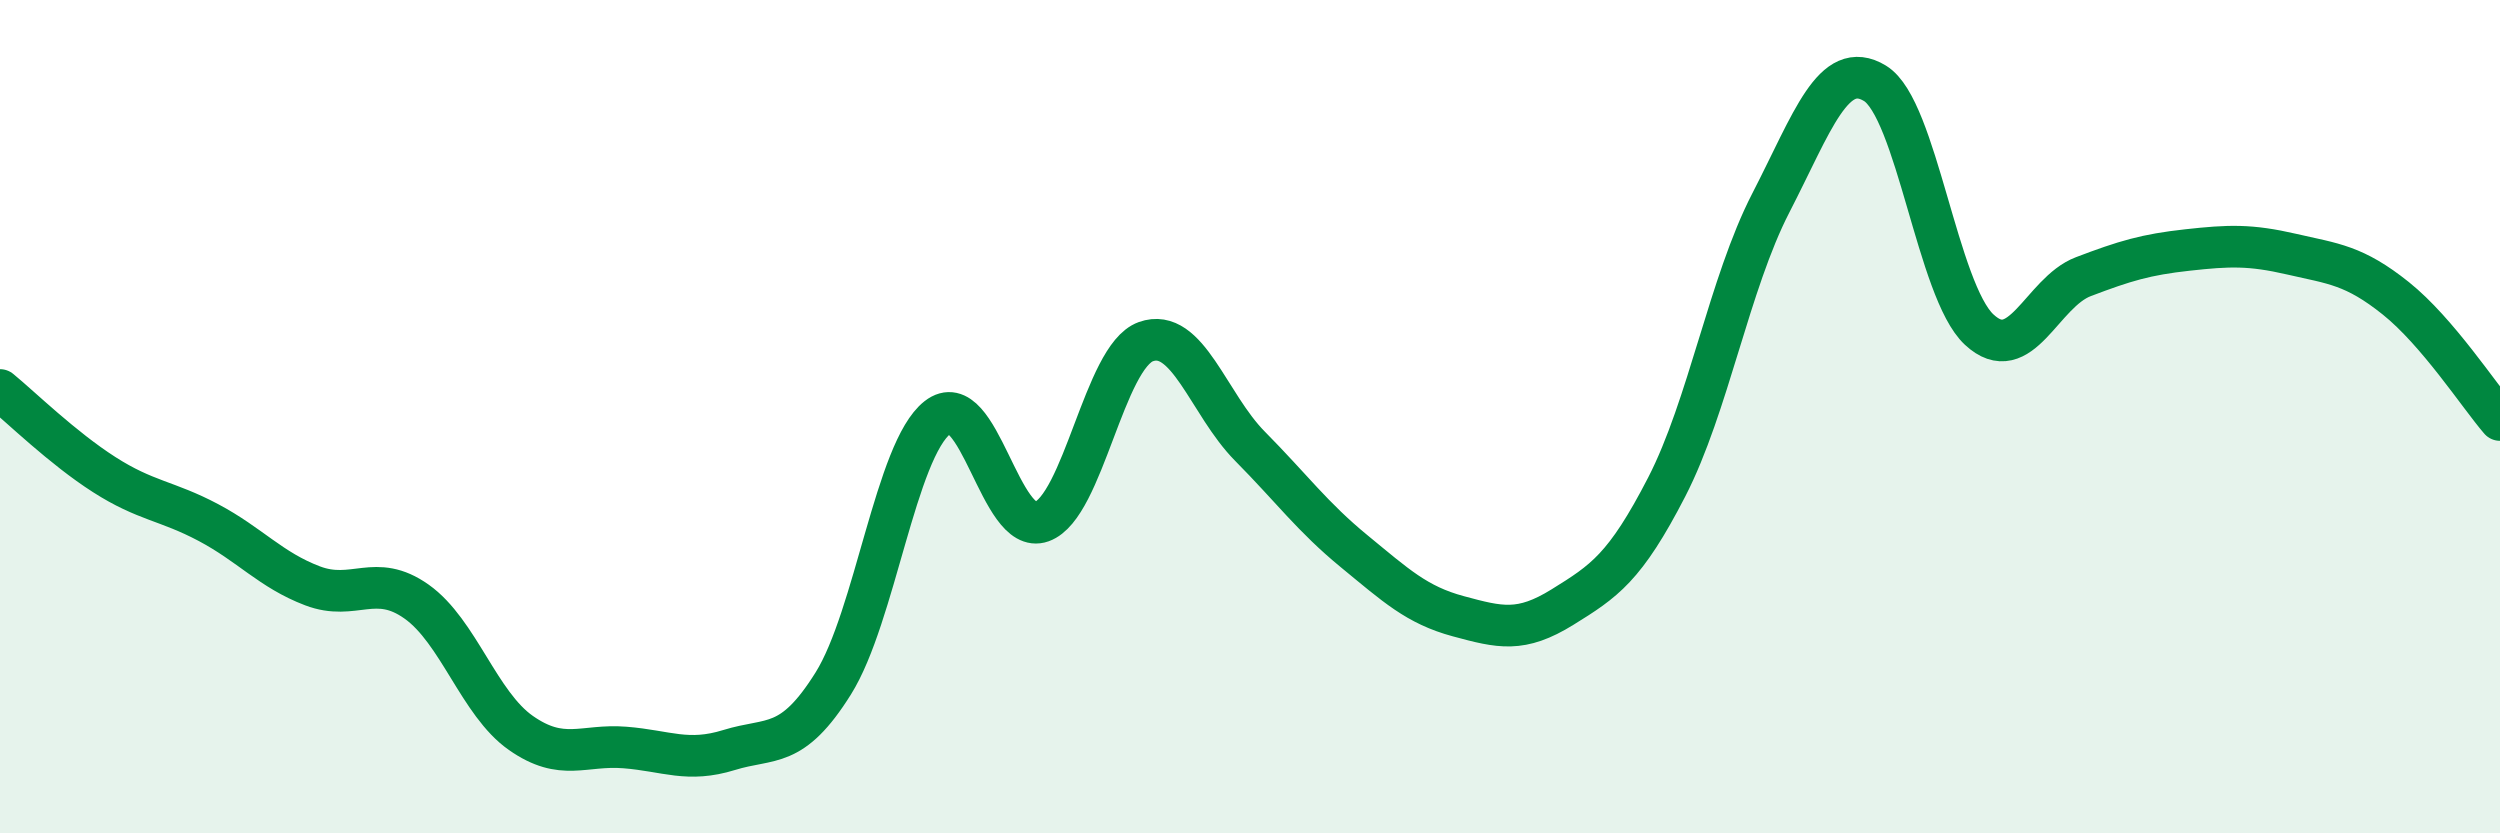 
    <svg width="60" height="20" viewBox="0 0 60 20" xmlns="http://www.w3.org/2000/svg">
      <path
        d="M 0,9.36 C 0.5,9.77 1.5,10.75 2.5,11.39 C 3.5,12.03 4,12.01 5,12.54 C 6,13.07 6.5,13.68 7.5,14.06 C 8.5,14.44 9,13.73 10,14.44 C 11,15.15 11.5,16.89 12.5,17.59 C 13.5,18.29 14,17.86 15,17.94 C 16,18.02 16.5,18.31 17.5,18 C 18.5,17.69 19,18 20,16.4 C 21,14.8 21.5,10.8 22.5,10.02 C 23.5,9.24 24,12.88 25,12.52 C 26,12.16 26.5,8.56 27.5,8.2 C 28.5,7.84 29,9.7 30,10.71 C 31,11.72 31.5,12.41 32.5,13.23 C 33.5,14.05 34,14.52 35,14.79 C 36,15.06 36.5,15.19 37.5,14.57 C 38.5,13.95 39,13.63 40,11.69 C 41,9.75 41.5,6.81 42.5,4.87 C 43.5,2.93 44,1.39 45,2 C 46,2.61 46.5,6.98 47.5,7.91 C 48.5,8.84 49,7.02 50,6.64 C 51,6.26 51.5,6.11 52.5,6 C 53.5,5.89 54,5.87 55,6.1 C 56,6.33 56.5,6.36 57.5,7.16 C 58.5,7.96 59.5,9.5 60,10.08L60 20L0 20Z"
        fill="#008740"
        opacity="0.1"
        stroke-linecap="round"
        stroke-linejoin="round"
      />
      <path
        d="M 0,9.36 C 0.5,9.77 1.5,10.75 2.5,11.39 C 3.5,12.03 4,12.01 5,12.54 C 6,13.07 6.5,13.68 7.5,14.06 C 8.5,14.44 9,13.73 10,14.44 C 11,15.15 11.5,16.89 12.5,17.59 C 13.5,18.29 14,17.86 15,17.94 C 16,18.02 16.5,18.31 17.5,18 C 18.5,17.69 19,18 20,16.4 C 21,14.8 21.5,10.8 22.5,10.02 C 23.5,9.24 24,12.88 25,12.52 C 26,12.16 26.5,8.56 27.5,8.2 C 28.5,7.84 29,9.7 30,10.71 C 31,11.72 31.5,12.41 32.5,13.23 C 33.5,14.05 34,14.52 35,14.79 C 36,15.06 36.5,15.19 37.5,14.57 C 38.5,13.95 39,13.63 40,11.69 C 41,9.75 41.5,6.81 42.5,4.87 C 43.5,2.93 44,1.39 45,2 C 46,2.61 46.5,6.98 47.5,7.91 C 48.5,8.84 49,7.02 50,6.64 C 51,6.26 51.5,6.11 52.5,6 C 53.5,5.89 54,5.87 55,6.1 C 56,6.33 56.5,6.36 57.5,7.16 C 58.5,7.96 59.5,9.5 60,10.08"
        stroke="#008740"
        stroke-width="1"
        fill="none"
        stroke-linecap="round"
        stroke-linejoin="round"
      />
    </svg>
  